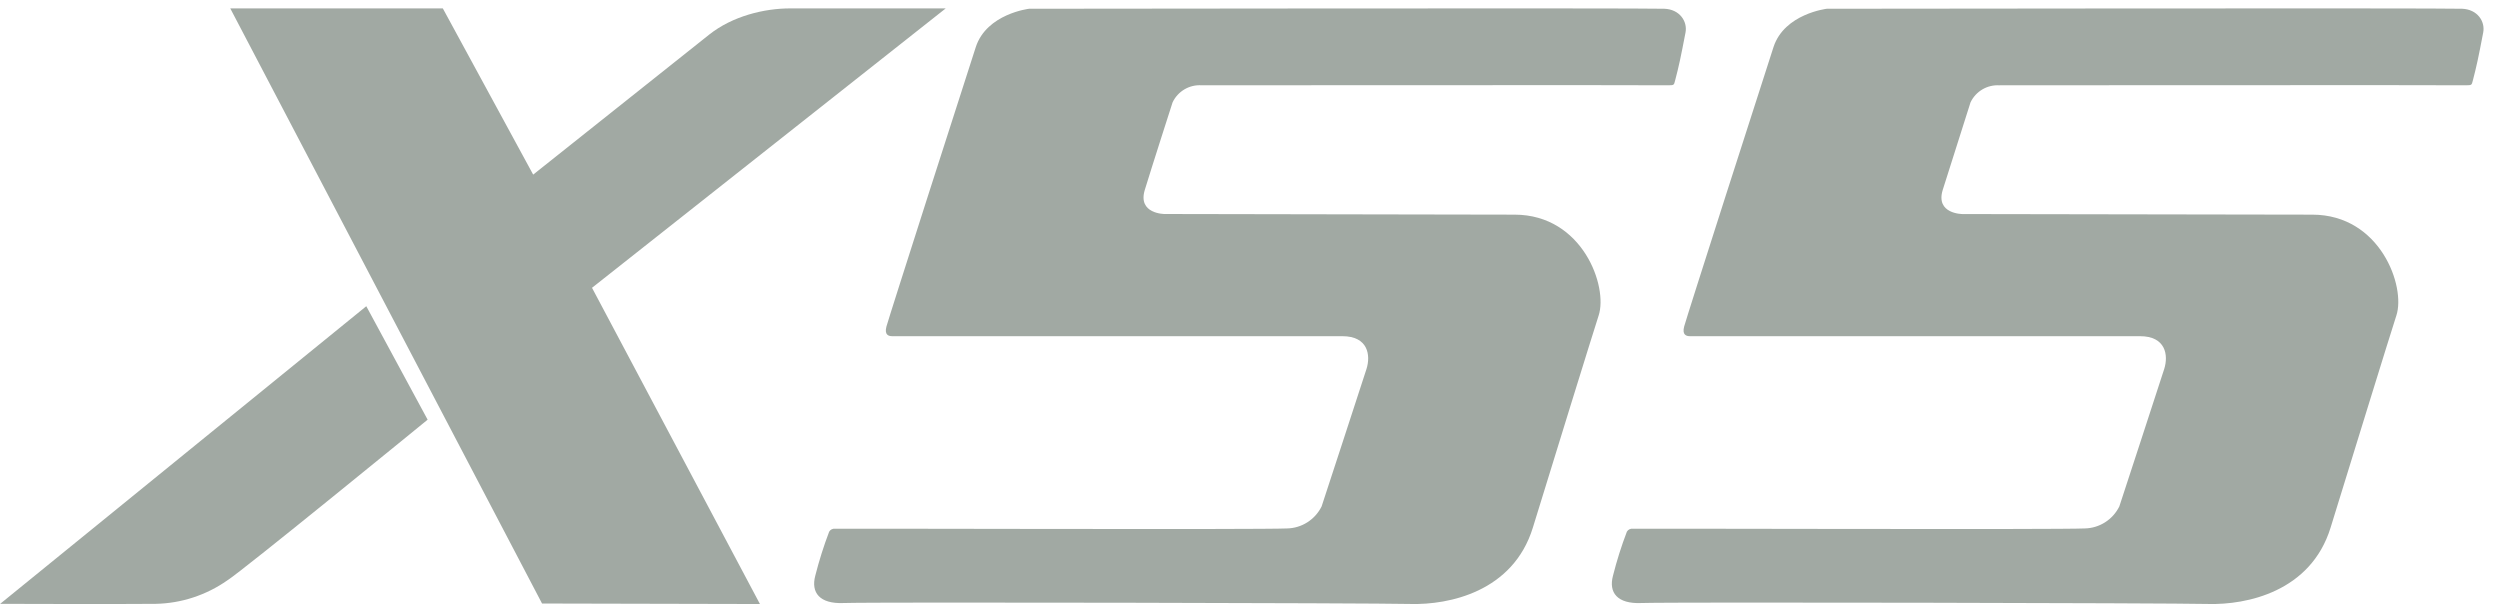 <svg width="385" height="94" viewBox="0 0 385 94" fill="none" xmlns="http://www.w3.org/2000/svg">
<g clip-path="url(#clip0_5_721)">
<path d="M307.953 13.134C311.421 13.134 378.811 13.088 379.571 13.134C380.697 13.134 380.621 13.134 380.826 12.367C381.388 10.197 381.662 8.955 382.415 4.998C382.742 3.296 381.518 1.44 379.168 1.348C376.127 1.225 281.333 1.348 281.333 1.348C281.333 1.348 274.794 2.115 273.121 7.245C271.449 12.375 259.694 48.99 259.359 50.286C259.024 51.582 259.686 51.773 260.264 51.773C260.842 51.773 326.103 51.773 329.563 51.773C333.524 51.773 333.965 54.695 333.288 56.827C332.612 58.958 326.377 77.99 326.377 77.99C325.88 78.991 325.122 79.836 324.184 80.433C323.246 81.031 322.164 81.358 321.054 81.38C317.032 81.579 255.778 81.38 251.451 81.426C251.272 81.402 251.09 81.433 250.928 81.513C250.765 81.594 250.63 81.721 250.539 81.878C249.694 84.09 248.98 86.351 248.402 88.649C247.695 91.272 249.079 93.012 252.721 92.867C257.496 92.698 334.3 92.867 340.109 93.012C345.918 93.158 355.856 91.164 358.912 81.249C361.969 71.335 368.09 51.505 369.04 48.591C370.508 44.144 366.584 33.078 356.114 33.056L302.22 32.964C302.22 32.964 298.038 32.964 299.179 29.252L303.46 15.764C303.861 14.927 304.501 14.23 305.297 13.763C306.094 13.296 307.011 13.079 307.931 13.142" fill="#A1A9A3"/>
<path d="M185.104 13.134C188.579 13.134 255.96 13.088 256.728 13.134C257.853 13.134 257.77 13.134 257.975 12.367C258.545 10.197 258.811 8.955 259.571 4.998C259.891 3.296 258.674 1.44 256.317 1.348C253.321 1.225 158.484 1.348 158.484 1.348C158.484 1.348 151.946 2.115 150.273 7.245C148.6 12.375 136.853 48.99 136.511 50.286C136.169 51.582 136.838 51.773 137.415 51.773C137.993 51.773 203.253 51.773 206.72 51.773C210.682 51.773 211.115 54.695 210.438 56.827C209.762 58.958 203.527 77.99 203.527 77.99C203.031 78.991 202.272 79.836 201.334 80.433C200.396 81.031 199.314 81.358 198.205 81.38C194.19 81.579 132.929 81.38 128.611 81.426C128.43 81.401 128.246 81.43 128.083 81.511C127.919 81.592 127.782 81.719 127.691 81.878C126.849 84.091 126.136 86.352 125.554 88.649C124.855 91.272 126.231 93.012 129.873 92.867C134.648 92.698 211.45 92.867 217.266 93.012C223.083 93.158 233.013 91.164 236.062 81.249C239.111 71.335 245.247 51.505 246.19 48.591C247.657 44.144 243.734 33.078 233.264 33.056L179.341 32.956C179.341 32.956 175.166 32.956 176.299 29.244C177.432 25.533 180.58 15.756 180.58 15.756C180.981 14.92 181.621 14.223 182.418 13.755C183.214 13.288 184.131 13.072 185.051 13.134" fill="#A1A9A3"/>
<path d="M35.461 1.293H68.195L82.109 26.889C82.109 26.889 105.654 8.153 109.223 5.322C112.793 2.49 117.677 1.286 121.732 1.293H145.641L91.17 44.321L117.031 93.019L83.476 92.942L35.461 1.293Z" fill="#A1A9A3"/>
<path d="M0.015 93L56.408 47.157L65.855 64.63C65.855 64.63 37.19 88.05 35.004 89.381C31.744 91.661 27.91 92.916 23.969 92.992C18.5 93.054 0 92.992 0 92.992" fill="#A1A9A3"/>
</g>
<defs>
<clipPath id="clip0_5_721">
<rect width="387.533" height="93" fill="white" transform="translate(0 0.02)"/>
</clipPath>
</defs>
</svg>
